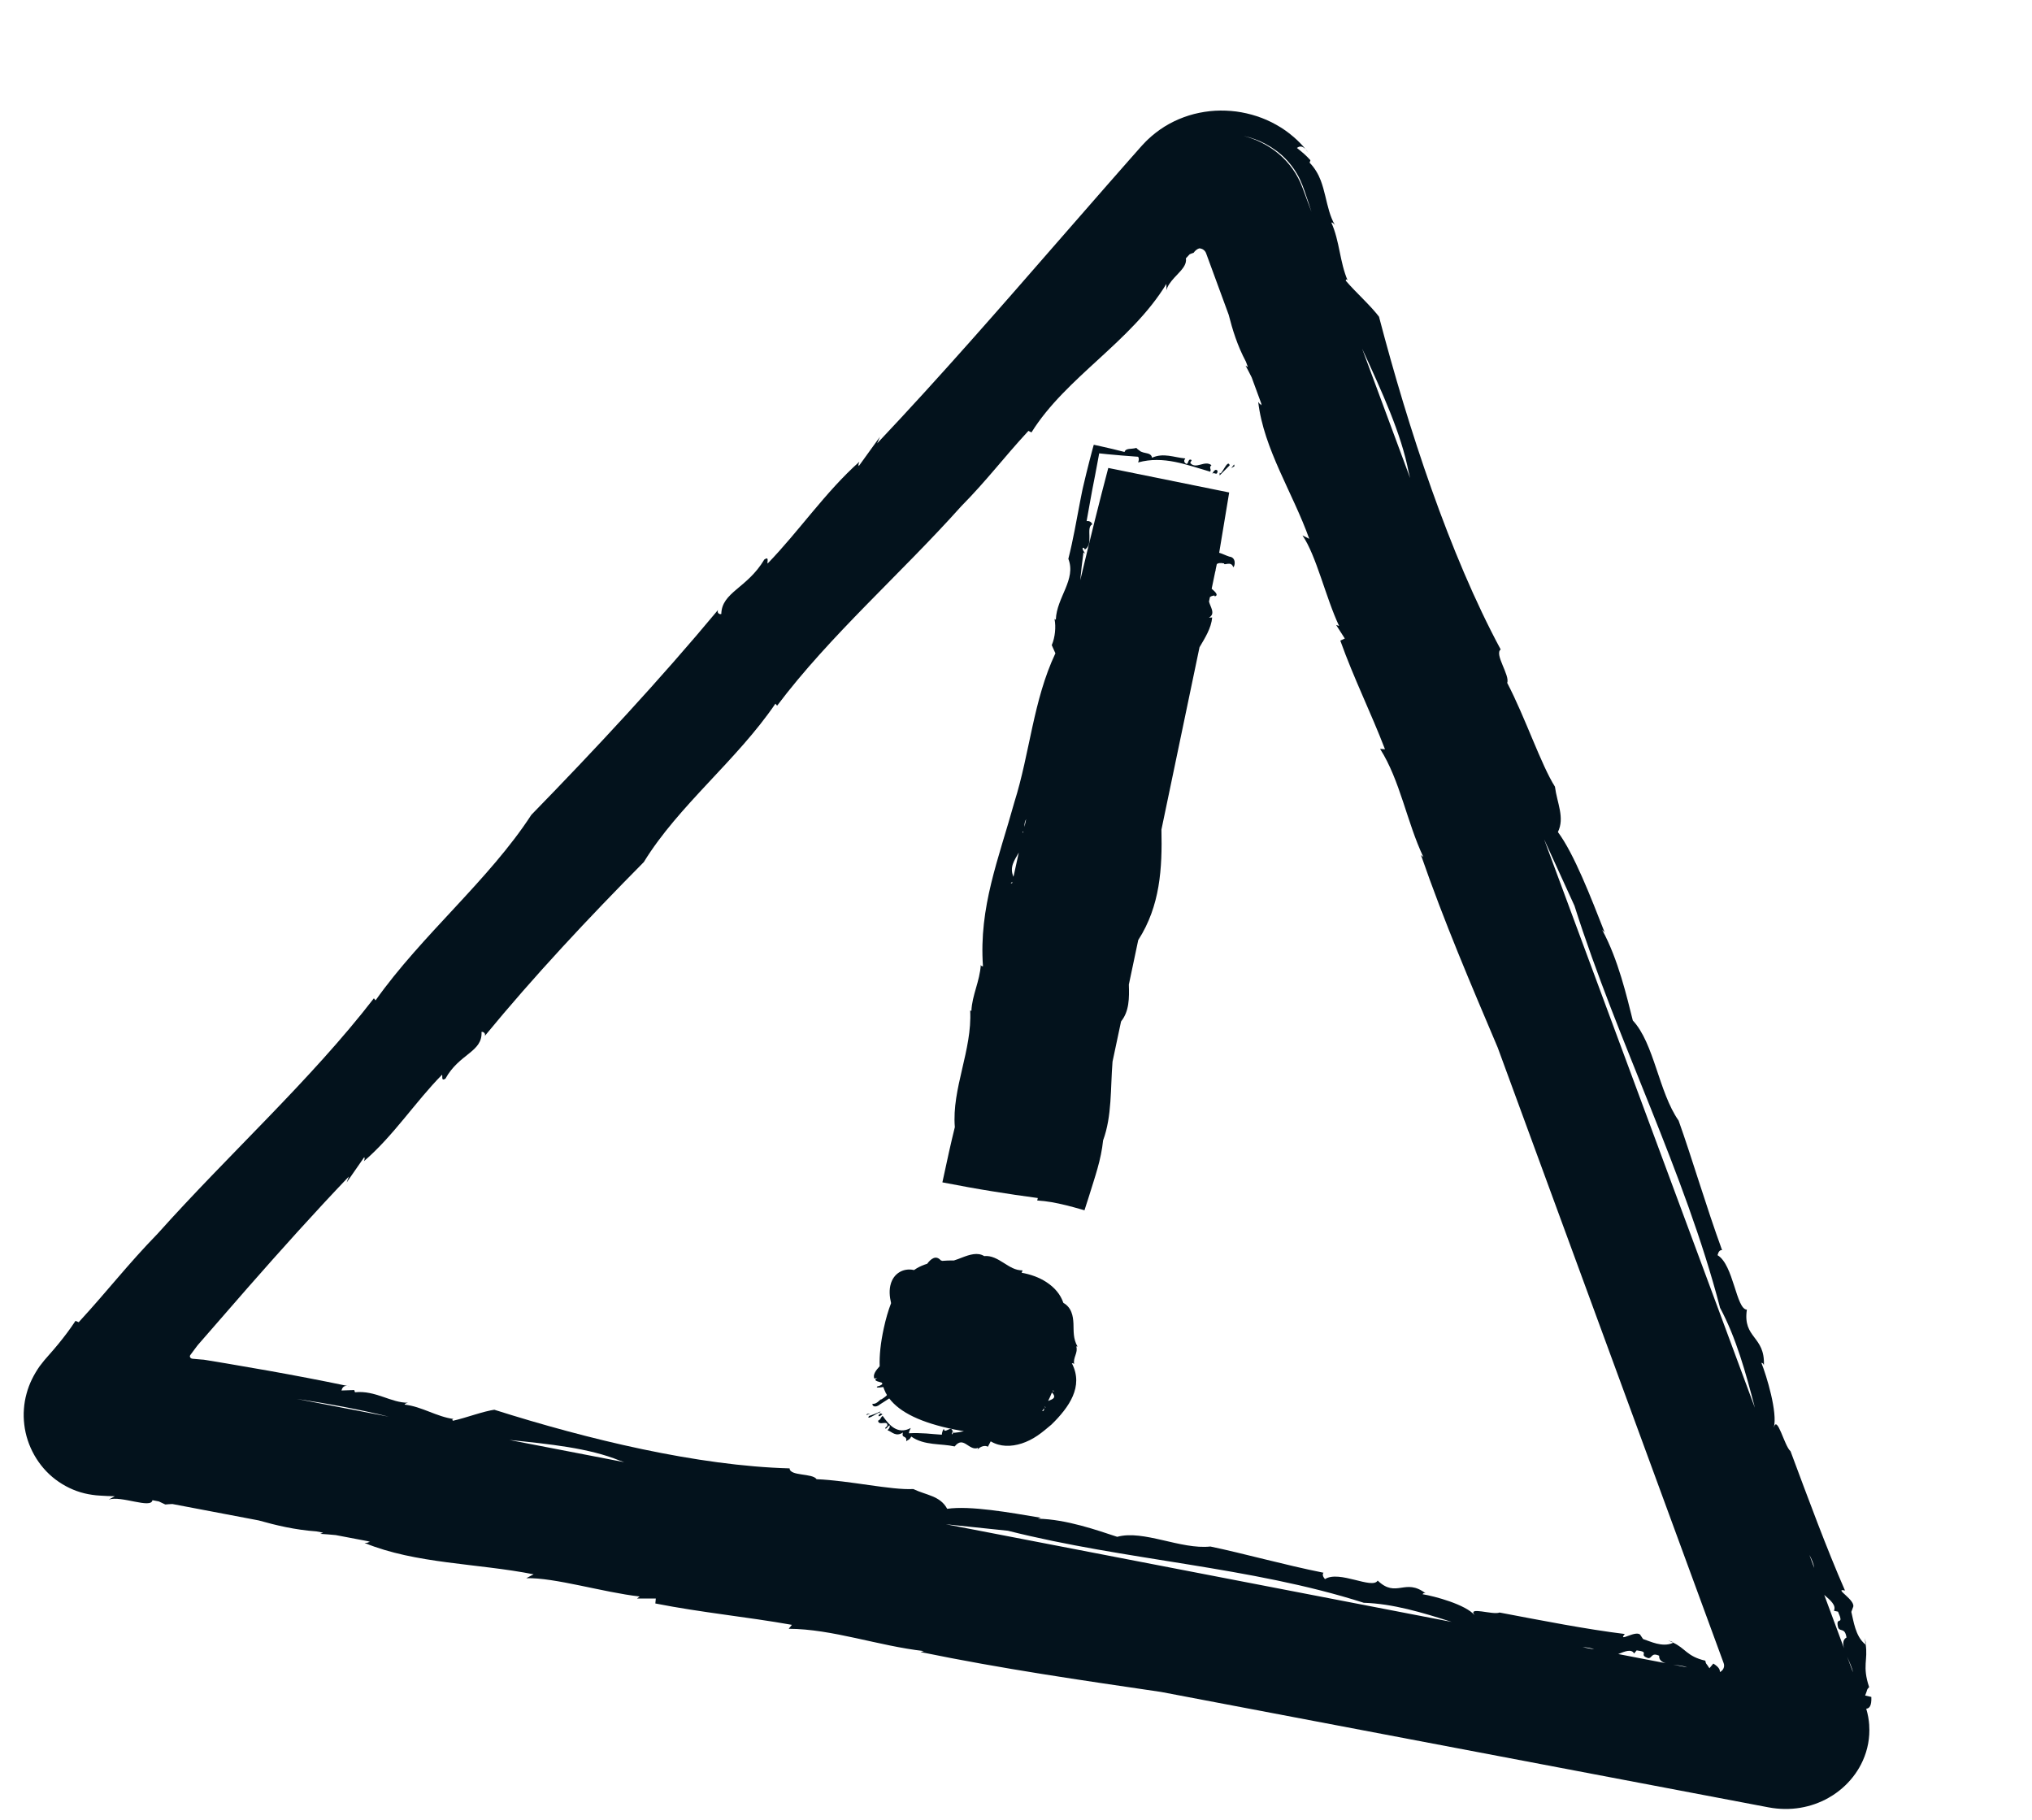 <svg width="392" height="351" viewBox="0 0 392 351" fill="none" xmlns="http://www.w3.org/2000/svg">
<path d="M360.6 332.783C360.531 331.74 360.341 330.679 360.024 329.61C360.649 329.542 361.074 329.046 361.008 327.336L359.812 327.066C360.388 325.656 359.998 326.088 360.583 325.443C359.2 321.317 360.402 320.251 359.901 317.114C359.886 317.151 359.865 317.193 359.801 317.164C357.9 315.596 357.564 312.582 357.146 310.934L357.45 310.103C358.224 308.725 353.529 306.285 355.924 306.809C352.374 298.703 348.87 289.193 345.418 279.94C344.205 278.916 342.855 272.828 342.193 275.376C342.949 272.46 340.801 265.419 339.792 262.881C339.977 262.922 340.19 262.967 340.279 263.388C340.534 257.652 336.159 258.224 336.996 252.627C334.919 252.571 334.439 243.962 331.335 242.123C331.522 241.402 331.818 241.077 332.215 241.163C329.151 232.774 326.375 223.285 323.829 216.169C319.996 210.707 319.111 201.243 314.993 196.853C313.859 192.369 312.186 185.05 309.068 179.356L309.552 179.841C306.906 173.094 303.642 164.651 300.54 160.501C301.896 157.714 300.383 154.933 299.97 151.75C297.316 147.574 294.205 138.312 290.757 131.72C291.329 130.299 288.227 126.16 289.504 125.286C279.602 106.899 271.659 82.571 266.032 61.107L266.244 61.369C264.474 58.967 261.625 56.503 259.612 54.138C259.63 53.861 259.821 53.786 260.005 54.156C258.426 50.522 258.463 46.55 256.832 42.928C256.996 42.889 257.226 43.047 257.523 43.401C256.555 41.746 256.156 39.811 255.669 37.817C255.423 36.811 255.17 35.821 254.782 34.795C254.315 33.566 253.61 32.378 252.64 31.38L252.801 30.907C252.008 30.017 251.109 29.249 250.197 28.541C250.401 28.401 250.665 28.223 251.021 28.277C251.251 28.312 251.532 28.447 251.851 28.753C251.155 27.906 250.379 27.124 249.551 26.413C248.51 25.508 247.379 24.716 246.185 24.056C243.803 22.71 241.174 21.873 238.483 21.508C237.137 21.339 235.773 21.285 234.412 21.36C233.05 21.44 231.697 21.655 230.365 21.988C227.71 22.674 225.149 23.892 222.965 25.602C222.41 26.017 221.898 26.487 221.393 26.952C221.14 27.187 220.908 27.441 220.67 27.689L220.313 28.064L220.036 28.374L217.851 30.846C216.397 32.498 214.943 34.155 213.489 35.813C210.585 39.139 207.681 42.465 204.765 45.802C193.127 59.161 181.423 72.613 169.208 85.533L169.748 84.259L165.684 89.892C165.526 89.692 165.66 89.371 165.799 89.052C159.216 94.922 154.056 102.561 148.085 108.702C147.938 108.508 148.462 107.232 147.448 107.928C144.137 113.495 139.246 114.202 139.148 118.435C138.851 118.559 138.252 118.28 138.523 117.651C127.231 131.219 114.898 144.461 102.503 157.184C94.32 169.763 81.405 180.327 72.448 192.97L72.128 192.569C59.922 208.368 44.194 222.563 30.452 237.929C24.486 244.07 20.998 248.722 15.179 255.056L14.567 254.786C13.561 256.318 12.454 257.794 11.28 259.225C10.692 259.943 10.084 260.648 9.465 261.346C8.837 262.032 8.212 262.785 7.641 263.555C6.54 265.138 5.632 266.902 5.124 268.826C4.857 269.783 4.686 270.773 4.615 271.779C4.532 272.784 4.564 273.806 4.686 274.821C5.157 278.885 7.347 282.856 10.707 285.391C12.378 286.657 14.297 287.582 16.296 288.064C16.797 288.172 17.297 288.291 17.803 288.35L18.555 288.445L19.274 288.498C20.23 288.565 21.183 288.609 22.145 288.62L20.963 289.271C23.372 288.448 29.151 291.108 29.409 289.386L30.638 289.621L31.89 290.214C32.351 290.167 32.805 290.142 33.258 290.123L49.893 293.284C53.268 294.233 56.874 295.101 61.052 295.404L62.329 295.649L61.788 295.877C62.755 295.939 63.766 296.017 64.775 296.117L71.02 297.305C71.144 297.352 71.267 297.392 71.379 297.443C70.983 297.446 71.13 297.64 70.324 297.628C80.211 301.686 92.103 301.539 102.943 303.681L101.522 304.435C106.99 304.272 116.408 307.179 123.409 307.962L122.9 308.348L126.514 308.353L126.425 309.307C135.388 311.075 143.991 311.87 152.77 313.429L152.151 314.188C160.588 314.225 169.488 317.506 178.232 318.489L177.595 318.678C193.429 321.933 208.542 324.1 223.984 326.373L341.151 348.632C345.415 349.44 349.433 348.658 352.698 346.828C352.994 346.664 353.285 346.489 353.572 346.302C354.426 345.751 355.215 345.126 355.939 344.439C356.662 343.752 357.315 342.996 357.889 342.193C358.463 341.39 358.959 340.529 359.36 339.63C360.303 337.535 360.758 335.211 360.592 332.799L360.6 332.783ZM239.476 26.122C239.541 26.134 239.606 26.152 239.672 26.164C239.607 26.146 239.541 26.134 239.476 26.122ZM356.342 319.57C356.785 320.607 357.296 321.685 357.463 322.588L356.342 319.57ZM231.538 47.914C232.034 48.01 232.485 48.336 232.675 48.857L237.03 60.716C237.769 63.605 238.683 66.624 240.358 69.773L240.74 70.81L240.29 70.529C240.687 71.261 241.09 72.032 241.471 72.813L243.308 77.816C243.328 77.94 243.359 78.072 243.375 78.19C243.187 77.909 243.093 78.111 242.726 77.521C243.785 86.613 249.418 95.093 252.573 103.937L251.261 103.281C253.931 107.136 255.768 115.329 258.331 120.742L257.765 120.566L259.43 123.168L258.564 123.573C261.178 130.885 264.471 137.46 267.183 144.531L266.238 144.46C270.112 150.545 271.384 158.552 274.585 165.318L274.128 164.947C278.633 177.924 283.749 189.847 288.924 202.065L332.519 320.823C332.757 321.472 332.473 322.11 331.954 322.446C331.9 322.479 331.842 322.501 331.784 322.528C331.834 322.049 331.537 321.534 330.523 320.899L329.771 321.805C329.033 320.614 329.159 321.162 328.972 320.341C325.374 319.508 325.17 317.938 322.686 316.827C322.705 316.862 322.724 316.892 322.675 316.937C320.663 317.806 318.344 316.611 316.97 316.167L316.517 315.496C315.89 314.15 311.949 317.006 313.441 315.196C305.971 314.275 297.525 312.617 289.281 311.053C287.976 311.601 282.99 309.765 284.503 311.594C282.767 309.508 276.716 307.894 274.427 307.521C274.543 307.377 274.676 307.219 275.019 307.349C271.028 304.303 269.394 308.37 265.772 304.889C264.757 306.659 258.37 302.834 255.6 304.61C255.17 304.091 255.074 303.68 255.323 303.378C247.883 301.897 239.78 299.624 233.496 298.32C227.791 298.942 220.598 295.049 215.523 296.45C211.777 295.223 205.755 293.067 200.221 292.955L200.796 292.776C194.724 291.745 187.152 290.407 182.725 291.046C181.36 288.503 178.666 288.438 176.187 287.232C171.952 287.468 163.863 285.597 157.526 285.335C156.777 284.143 152.361 284.783 152.327 283.248C134.521 282.76 113.38 277.646 95.368 271.941L95.658 271.888C93.111 272.234 90.012 273.485 87.379 274.061C87.195 273.908 87.226 273.711 87.575 273.731C84.234 273.304 81.402 271.32 78.05 270.947C78.1 270.789 78.321 270.667 78.712 270.582C75.433 270.628 72.419 268.147 68.477 268.569L68.344 268.138L65.874 268.225C65.999 267.826 66.191 267.267 66.98 267.333C61.951 266.283 56.879 265.318 51.763 264.403C49.116 263.948 46.458 263.486 43.795 263.024C42.46 262.8 41.124 262.583 39.783 262.359L39.334 262.29L39.196 262.275L38.914 262.257L38.318 262.205L37.149 262.1C36.938 262.089 36.739 261.968 36.663 261.787C36.577 261.606 36.662 261.431 36.775 261.309L37.43 260.42L37.799 259.929L37.993 259.671L38.096 259.537C38.122 259.507 38.116 259.512 38.167 259.45L38.312 259.282C41.464 255.658 44.628 252.03 47.799 248.392C54.165 241.141 60.626 233.938 67.292 226.958L66.879 228.089L70.255 223.231C70.418 223.426 70.316 223.711 70.208 223.994C75.909 219.107 80.166 212.486 85.278 207.314C85.431 207.503 85.034 208.636 85.928 208.078C88.608 203.219 93.107 202.95 92.891 199.063C93.157 198.968 93.737 199.274 93.528 199.831C103.055 188.239 113.578 177.024 124.2 166.292C130.906 155.368 142.163 146.657 149.587 135.736L149.914 136.127C160.132 122.552 173.742 110.73 185.421 97.671C190.529 92.487 193.437 88.487 198.398 83.115L198.985 83.411C205.611 72.773 218.195 65.966 225.007 54.769L225.034 56.003C225.153 55.241 225.823 54.37 226.516 53.597C227.134 52.91 227.8 52.289 228.226 51.676C228.468 51.334 228.649 50.991 228.744 50.617C228.803 50.367 228.82 50.096 228.776 49.83L229.504 49.048C229.771 48.937 230 48.827 230.257 48.771C230.546 48.35 230.947 48.03 231.343 47.91C231.415 47.918 231.482 47.913 231.553 47.926L231.538 47.914ZM317.96 319.851C318.766 319.918 318.499 318.688 320.074 319.387C320.024 320.189 320.555 320.59 321.332 320.827L312.179 319.062C313.51 318.528 314.716 318.019 315.242 318.954L315.734 318.354C318.499 318.688 315.909 319.18 317.96 319.851ZM322.779 321.107C323.728 321.234 324.738 321.329 325.464 321.627L322.779 321.107ZM74.989 273.271L57.224 269.842C63.231 270.754 69.183 271.828 74.989 273.271ZM119.544 281.743C119.839 281.847 120.135 281.944 120.43 282.048L98.261 277.767C105.951 278.556 113.568 279.303 119.549 281.744L119.544 281.743ZM194.399 295.269C217.341 301.056 241.146 302.161 263.09 309.174C268.696 309.349 274.305 311.027 280.049 312.865L182.48 294.027C186.433 294.452 190.406 294.857 194.399 295.275L194.399 295.269ZM307.551 318.171L305.308 317.736C306.146 317.762 306.908 317.876 307.551 318.171ZM349.059 299.943C349.52 300.809 349.872 301.648 349.992 302.463L349.059 299.943ZM353.789 310.717L354.578 310.888C355.902 313.883 353.989 311.523 354.606 313.976C355.017 314.837 355.896 313.883 356.217 315.871C355.513 316.265 355.484 317.024 355.733 317.941L351.921 307.653C353.141 308.711 354.272 309.665 353.789 310.711L353.789 310.717ZM303.735 174.717C312.15 201.244 325.013 226.082 331.821 252.269C334.923 258.067 336.762 264.701 338.539 271.552L332.586 255.495L305.476 182.394L297.869 161.875C299.811 166.143 301.769 170.418 303.735 174.717ZM271.757 91.1C271.846 91.477 271.946 91.849 272.034 92.226L262.772 67.252C266.568 75.512 270.346 83.675 271.751 91.1L271.757 91.1ZM247.956 30.589C249.094 31.744 250.039 33.085 250.744 34.539C251.443 36.005 251.884 37.532 252.407 39.029C252.61 39.64 252.796 40.261 252.999 40.873L251.262 36.192C249.307 30.926 244.874 27.483 239.867 26.213C241.321 26.526 242.734 27.019 244.058 27.72C245.489 28.471 246.819 29.435 247.962 30.584L247.956 30.589Z" fill="#03121C"/>
<path d="M66.975 267.322C67.144 267.357 67.314 267.391 67.488 267.426C67.289 267.361 67.13 267.333 66.975 267.322Z" fill="#03121C"/>
<path d="M87.571 273.714C87.632 273.721 87.687 273.732 87.749 273.738C87.682 273.726 87.627 273.715 87.571 273.714Z" fill="#03121C"/>
<path d="M321.79 316.449C322.128 316.574 322.411 316.687 322.687 316.822C322.652 316.618 322.08 316.552 321.79 316.449Z" fill="#03121C"/>
<path d="M259.995 54.145C260.022 54.209 260.049 54.274 260.076 54.339C260.05 54.263 260.023 54.204 259.995 54.145Z" fill="#03121C"/>
<path d="M251.841 28.747C252.024 28.966 252.206 29.191 252.377 29.421C252.19 29.134 252.013 28.915 251.841 28.747Z" fill="#03121C"/>
<path d="M359.695 316.001C359.791 316.418 359.855 316.764 359.901 317.12C360.05 316.974 359.781 316.355 359.695 316.001Z" fill="#03121C"/>
<path d="M167.285 272.743L167.104 272.986L167.883 272.672L167.285 272.743Z" fill="#03121C"/>
<path d="M169.533 272.65C169.619 272.525 169.807 272.372 169.893 272.248C169.166 272.595 168.417 272.889 167.638 273.147C167.251 273.708 167.875 273.434 168.504 273.071C169.137 272.709 169.784 272.275 169.533 272.65Z" fill="#03121C"/>
<path d="M170.473 272.654C169.811 273.186 170.313 272.113 169.505 272.964C169.316 273.552 170.171 272.878 170.473 272.654Z" fill="#03121C"/>
<path d="M188.56 279.603C188.595 279.641 188.621 279.61 188.635 279.538C188.612 279.541 188.58 279.571 188.56 279.603Z" fill="#03121C"/>
<path d="M207.22 263.114C206.965 261.874 208.016 260.931 207.625 259.721L207.867 259.746C207.007 258.231 207.138 256.825 207.083 255.321C207.044 254.577 206.968 253.817 206.68 253.107C206.409 252.4 205.904 251.746 205.141 251.326C204.872 250.541 204.443 249.744 203.863 249.065C203.294 248.382 202.608 247.804 201.868 247.32C200.388 246.352 198.714 245.804 197.085 245.511L197.267 245.056C195.851 245.07 194.771 244.327 193.605 243.598C192.451 242.871 191.245 242.154 189.866 242.299C188.612 241.511 187.062 242.011 185.629 242.563C185.078 242.773 184.548 242.99 184.031 243.142C183.242 243.132 182.493 243.154 181.785 243.219C181.688 243.186 181.59 243.165 181.489 243.121C180.529 242.029 179.545 242.862 178.87 243.776C178.145 244.001 177.48 244.288 176.882 244.632C176.692 244.746 176.507 244.865 176.326 244.991C175.212 244.735 174.191 244.968 173.438 245.452C172.633 245.963 172.123 246.745 171.861 247.598C171.492 248.784 171.6 250.093 171.9 251.377C171.355 252.801 170.88 254.416 170.489 256.235C169.886 259.017 169.626 261.451 169.702 263.541C169.041 264.274 168.301 265.165 168.689 265.935L169.273 265.774C168.408 266.218 169.131 266.444 169.701 266.587C169.868 266.632 170.026 266.671 170.137 266.722C170.161 266.813 170.191 266.905 170.214 266.997C170.109 267.097 169.884 267.23 169.498 267.406L169.361 267.381C168.734 267.738 169.586 267.683 170.373 267.559C170.378 267.56 170.389 267.561 170.395 267.556C170.529 267.932 170.68 268.293 170.851 268.628C170.838 268.699 170.883 268.749 170.94 268.793C170.996 268.894 171.047 268.994 171.103 269.094C171.02 269.247 170.739 269.491 170.028 269.945C169.966 269.85 169.752 270.083 169.458 270.337C169.159 270.589 168.779 270.867 168.337 270.782C168.148 271.096 168.761 271.734 169.797 270.879C170.413 270.47 171.012 270.121 171.546 269.753C173.596 272.462 177.741 274.455 184.077 275.742C184.72 275.871 185.343 275.986 185.956 276.084C185.301 276.227 184.637 276.346 183.958 276.398C184.011 276.314 184.076 276.071 184.13 275.976C183.963 276.248 183.725 276.763 183.613 276.662C183.617 276.468 183.731 276.279 183.789 276.202C183.69 275.451 183.29 275.599 182.897 275.786C182.505 275.967 182.12 276.189 182.096 275.618C181.923 275.734 181.719 276.297 181.688 276.751C180.725 276.7 179.728 276.59 178.684 276.514C177.638 276.449 176.546 276.402 175.342 276.476C175.326 276.252 175.475 275.894 175.699 275.455C174.417 276.156 173.35 275.984 172.475 275.452C171.596 274.92 170.917 274.008 170.275 273.123C169.79 273.501 169.998 273.745 169.398 274.05C169.415 274.586 169.929 274.562 170.386 274.504C170.848 274.458 171.242 274.415 171.171 275.037L170.754 275.461C170.915 276.046 171.697 274.324 171.643 275.215C171.516 275.73 171.18 275.801 171.227 275.889C171.704 276.062 172.086 276.403 172.536 276.572C172.986 276.747 173.506 276.774 174.199 276.323C173.818 277.569 175.021 276.771 174.819 278.014C175.235 277.656 175.393 277.851 175.793 277.108C177.042 277.996 178.5 278.327 179.934 278.505C181.38 278.684 182.797 278.71 184.169 279.015C185.039 277.931 185.7 278.162 186.396 278.591C187.086 279.019 187.828 279.643 188.666 279.296C188.668 279.385 188.658 279.473 188.639 279.549C189.216 278.992 189.971 278.748 190.583 279.068C190.769 278.726 190.95 278.377 191.12 278.033C192.933 279.114 195.04 279.1 197.102 278.442C198.128 278.104 199.155 277.604 200.151 276.923C201.116 276.267 201.962 275.526 202.821 274.814C203.726 273.94 204.531 273.061 205.233 272.149C205.941 271.238 206.529 270.302 206.948 269.327C207.793 267.372 207.959 265.257 206.769 262.95C207.003 263.002 207.138 262.994 207.219 263.12L207.22 263.114ZM203.411 268.333L203.043 268.34C203.058 268.302 203.073 268.259 203.089 268.216C203.185 268.254 203.292 268.293 203.411 268.333ZM201.045 272.206C201.17 272.03 201.289 271.842 201.41 271.649C201.45 271.959 201.368 272.207 201.045 272.206ZM201.55 271.424C201.571 271.387 201.598 271.345 201.619 271.303C201.644 271.384 201.674 271.47 201.719 271.564L201.551 271.418L201.55 271.424ZM202.663 270.054C202.505 270.121 202.343 270.182 202.197 270.244C202.457 269.732 202.698 269.183 202.932 268.601C203.765 269.468 203.262 269.805 202.663 270.054Z" fill="#03121C"/>
<path d="M183.79 276.198C183.79 276.198 183.795 276.21 183.792 276.233C183.84 276.157 183.823 276.161 183.79 276.198Z" fill="#03121C"/>
<path d="M238.071 89.596L237.522 90.312L238.16 89.911L238.071 89.596Z" fill="#03121C"/>
<path d="M237.226 89.753C236.823 88.341 235.543 92.105 235.28 91.158C235.325 91.319 235.24 91.544 235.29 91.705L237.226 89.753Z" fill="#03121C"/>
<path d="M234.894 90.845C234.475 90.266 234.068 91.02 233.842 91.42C234.218 90.913 234.795 91.942 234.894 90.845Z" fill="#03121C"/>
<path d="M233.839 91.419C233.812 91.456 233.786 91.492 233.763 91.546C233.784 91.509 233.811 91.467 233.839 91.419Z" fill="#03121C"/>
<path d="M203.448 119.454C203.454 119.399 203.44 119.318 203.423 119.261C203.369 119.345 203.391 119.409 203.448 119.454Z" fill="#03121C"/>
<path d="M237.168 107.375C236.457 107.15 235.82 106.799 235.197 106.628L237.127 94.998L213.802 90.268C212.151 96.516 210.343 103.743 208.394 111.93C208.571 110.139 208.759 108.338 209.017 106.516C209.082 106.64 209.317 106.731 209.393 106.862C209.177 106.477 208.725 106.001 208.883 105.667C209.094 105.622 209.247 105.861 209.305 105.995C211.022 104.961 209.415 101.753 210.697 101.157C210.646 100.734 210.111 100.422 209.621 100.527C209.856 99.237 210.089 97.92 210.328 96.592C210.457 95.898 210.579 95.204 210.708 94.505C210.888 93.582 211.069 92.655 211.25 91.727L211.803 88.784L211.944 88.019L212.012 87.631C212.03 87.572 212.028 87.482 212.059 87.452L212.23 87.47L213.596 87.613C215.448 87.79 217.402 87.956 219.541 88.107C219.76 88.353 219.725 88.739 219.559 89.206C224.479 87.844 228.974 89.696 233.465 90.99C233.763 90.431 233.129 90.264 233.703 89.734C232.387 88.689 230.717 90.647 229.606 89.294L229.891 88.756C228.998 88.189 229.398 90.163 228.544 89.222C228.247 88.662 228.792 88.507 228.616 88.428C226.508 88.246 224.47 87.292 222.244 88.295C222.131 87.621 221.581 87.502 220.992 87.379C220.698 87.315 220.398 87.256 220.133 87.128C219.995 87.063 219.892 86.98 219.765 86.872C219.561 86.745 219.376 86.592 219.218 86.403C218.167 86.705 217.205 86.376 216.937 87.183C215.424 86.791 213.876 86.423 212.325 86.082L211.16 85.827L211.013 85.795C210.983 85.814 210.982 85.88 210.966 85.924L210.887 86.205L210.732 86.773L210.131 89.06C209.737 90.594 209.363 92.142 209.002 93.675L208.87 94.246L208.783 94.648L208.645 95.335L208.372 96.716C207.657 100.41 207.033 104.137 206.099 107.798C207.667 111.804 203.833 115.239 203.686 119.511C203.597 119.518 203.505 119.492 203.442 119.452C203.723 120.918 203.558 122.922 202.897 124.445L203.601 126.022C199.315 135.106 198.69 145.225 195.683 154.749C192.664 165.658 188.812 174.96 189.629 186.41C189.402 186.347 189.251 186.404 189.21 186.104C189.014 189.313 187.529 191.953 187.395 194.99L187.162 194.927C187.56 202.614 183.589 209.965 184.2 217.424C184.014 218.189 183.828 218.961 183.64 219.748C183.455 220.553 183.264 221.374 183.076 222.206C182.651 224.088 182.228 226.054 181.799 228.075C183.432 228.379 185.098 228.693 186.78 229.008C187.562 229.146 188.349 229.284 189.142 229.422C189.875 229.544 190.609 229.665 191.348 229.787C194.298 230.268 197.281 230.709 200.208 231.099L200.092 231.571C201.021 231.629 201.934 231.741 202.837 231.892C203.745 232.048 204.741 232.264 205.707 232.504C206.684 232.745 207.685 233.023 208.745 233.328L209.145 233.443C209.234 233.497 209.232 233.407 209.249 233.353L209.3 233.186L209.515 232.507L209.969 231.101C210.281 230.143 210.598 229.129 210.921 228.066L211.351 226.669L211.734 225.356C212.224 223.598 212.616 221.818 212.804 219.972C214.538 215.265 214.206 209.93 214.622 204.789C215.16 202.256 215.7 199.701 216.247 197.136C216.268 197.088 216.285 197.034 216.301 196.986C217.844 195.07 217.862 192.505 217.77 189.923C218.376 187.064 218.976 184.198 219.582 181.338C223.825 174.744 224.226 167.503 224.057 160.024C226.815 146.866 229.362 134.66 231.402 124.856C232.478 123.031 233.657 121.184 233.846 119.115L233.219 119.139C234.559 118.422 233.477 117.05 233.232 116.044C233.29 115.75 233.353 115.467 233.411 115.183C233.577 115.034 233.856 114.924 234.279 114.868L234.366 115.049C235.134 114.79 234.426 114.159 233.747 113.57C233.992 112.399 234.218 111.303 234.43 110.284C234.494 110.157 234.516 109.998 234.522 109.837C234.591 109.494 234.665 109.162 234.732 108.84C234.927 108.627 235.327 108.529 236.151 108.683C236.04 109.211 237.521 108.102 237.911 109.424C238.296 109.152 238.486 107.496 237.152 107.373L237.168 107.375ZM194.974 170.349L195.301 170.099C195.28 170.197 195.258 170.295 195.237 170.387C195.155 170.373 195.073 170.359 194.974 170.349ZM197.958 158.016C197.85 158.511 197.737 159.006 197.629 159.507C197.616 158.938 197.7 158.406 197.958 158.016ZM197.419 160.454C197.399 160.535 197.385 160.617 197.365 160.699C197.344 160.585 197.317 160.471 197.285 160.351L197.419 160.454ZM196.537 164.46C196.205 165.984 195.858 167.54 195.514 169.13C194.689 167.273 195.695 165.959 196.537 164.46Z" fill="#03121C"/>
<path d="M209.305 105.996C209.305 105.996 209.292 106.011 209.269 106.02C209.331 106.122 209.33 106.077 209.305 105.996Z" fill="#03121C"/>
</svg>
